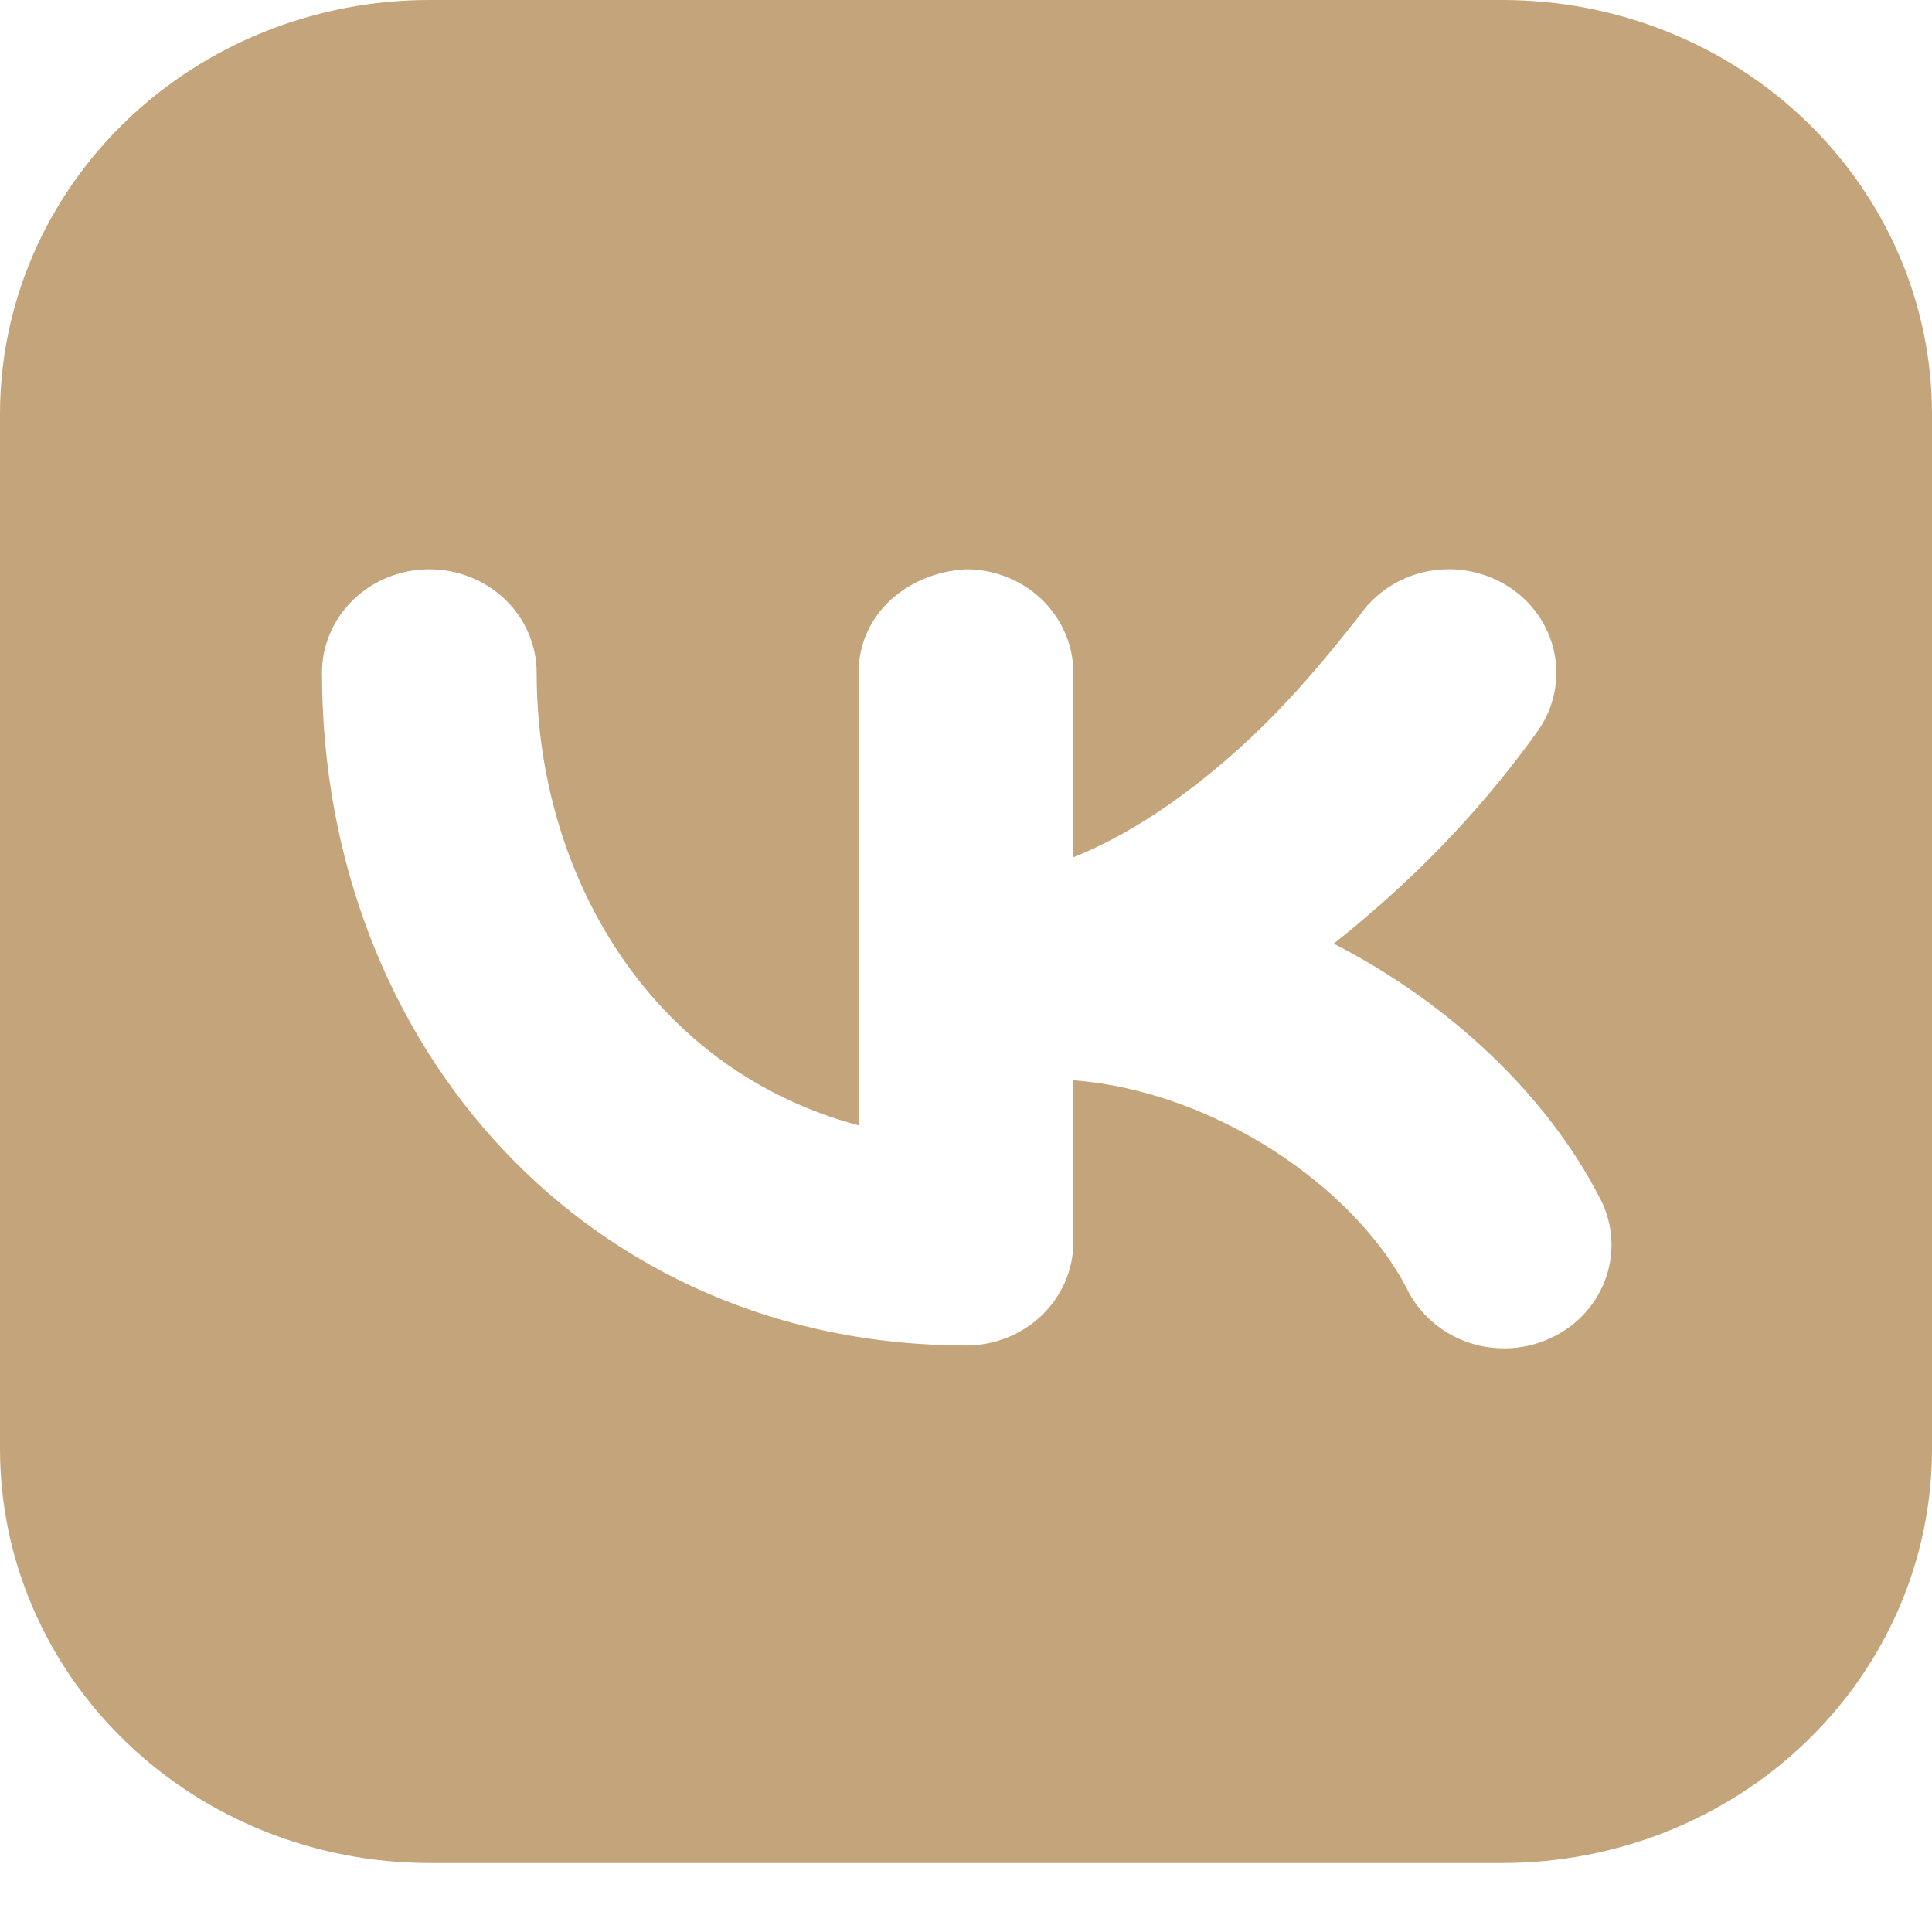 <?xml version="1.0" encoding="UTF-8"?> <svg xmlns="http://www.w3.org/2000/svg" width="21" height="21" viewBox="0 0 21 21" fill="none"><path fill-rule="evenodd" clip-rule="evenodd" d="M4.667 0C3.429 0 2.242 0.474 1.367 1.318C0.492 2.162 0 3.307 0 4.5V15.75C0 16.944 0.492 18.088 1.367 18.932C2.242 19.776 3.429 20.25 4.667 20.25H16.333C17.571 20.25 18.758 19.776 19.633 18.932C20.508 18.088 21 16.944 21 15.75V4.5C21 3.307 20.508 2.162 19.633 1.318C18.758 0.474 17.571 0 16.333 0H4.667ZM16.721 7.937C16.892 7.689 16.955 7.385 16.894 7.092C16.834 6.8 16.655 6.542 16.398 6.377C16.14 6.211 15.825 6.151 15.521 6.209C15.218 6.268 14.951 6.44 14.779 6.688C14.366 7.217 13.934 7.723 13.427 8.173C12.84 8.695 12.246 9.087 11.668 9.318L11.659 7.181C11.625 6.907 11.489 6.655 11.275 6.472C11.062 6.289 10.786 6.188 10.5 6.188C9.868 6.222 9.333 6.672 9.333 7.312V12.232C7.061 11.625 5.833 9.498 5.833 7.312C5.833 7.014 5.71 6.728 5.492 6.517C5.273 6.306 4.976 6.188 4.667 6.188C4.357 6.188 4.061 6.306 3.842 6.517C3.623 6.728 3.5 7.014 3.5 7.312C3.5 11.399 6.428 14.625 10.5 14.625C10.809 14.625 11.106 14.507 11.325 14.296C11.544 14.085 11.667 13.798 11.667 13.5V11.742C13.221 11.861 14.728 12.919 15.29 14.003C15.356 14.14 15.449 14.262 15.565 14.364C15.681 14.465 15.816 14.543 15.963 14.593C16.111 14.643 16.267 14.663 16.423 14.654C16.579 14.644 16.732 14.605 16.871 14.537C17.011 14.47 17.135 14.376 17.237 14.262C17.338 14.147 17.415 14.014 17.462 13.87C17.509 13.727 17.526 13.575 17.511 13.425C17.496 13.275 17.451 13.13 17.376 12.997C16.819 11.921 15.778 10.914 14.497 10.257C14.67 10.12 14.841 9.976 15.01 9.827C15.653 9.262 16.227 8.628 16.721 7.937Z" fill="#C4A57B"></path></svg> 